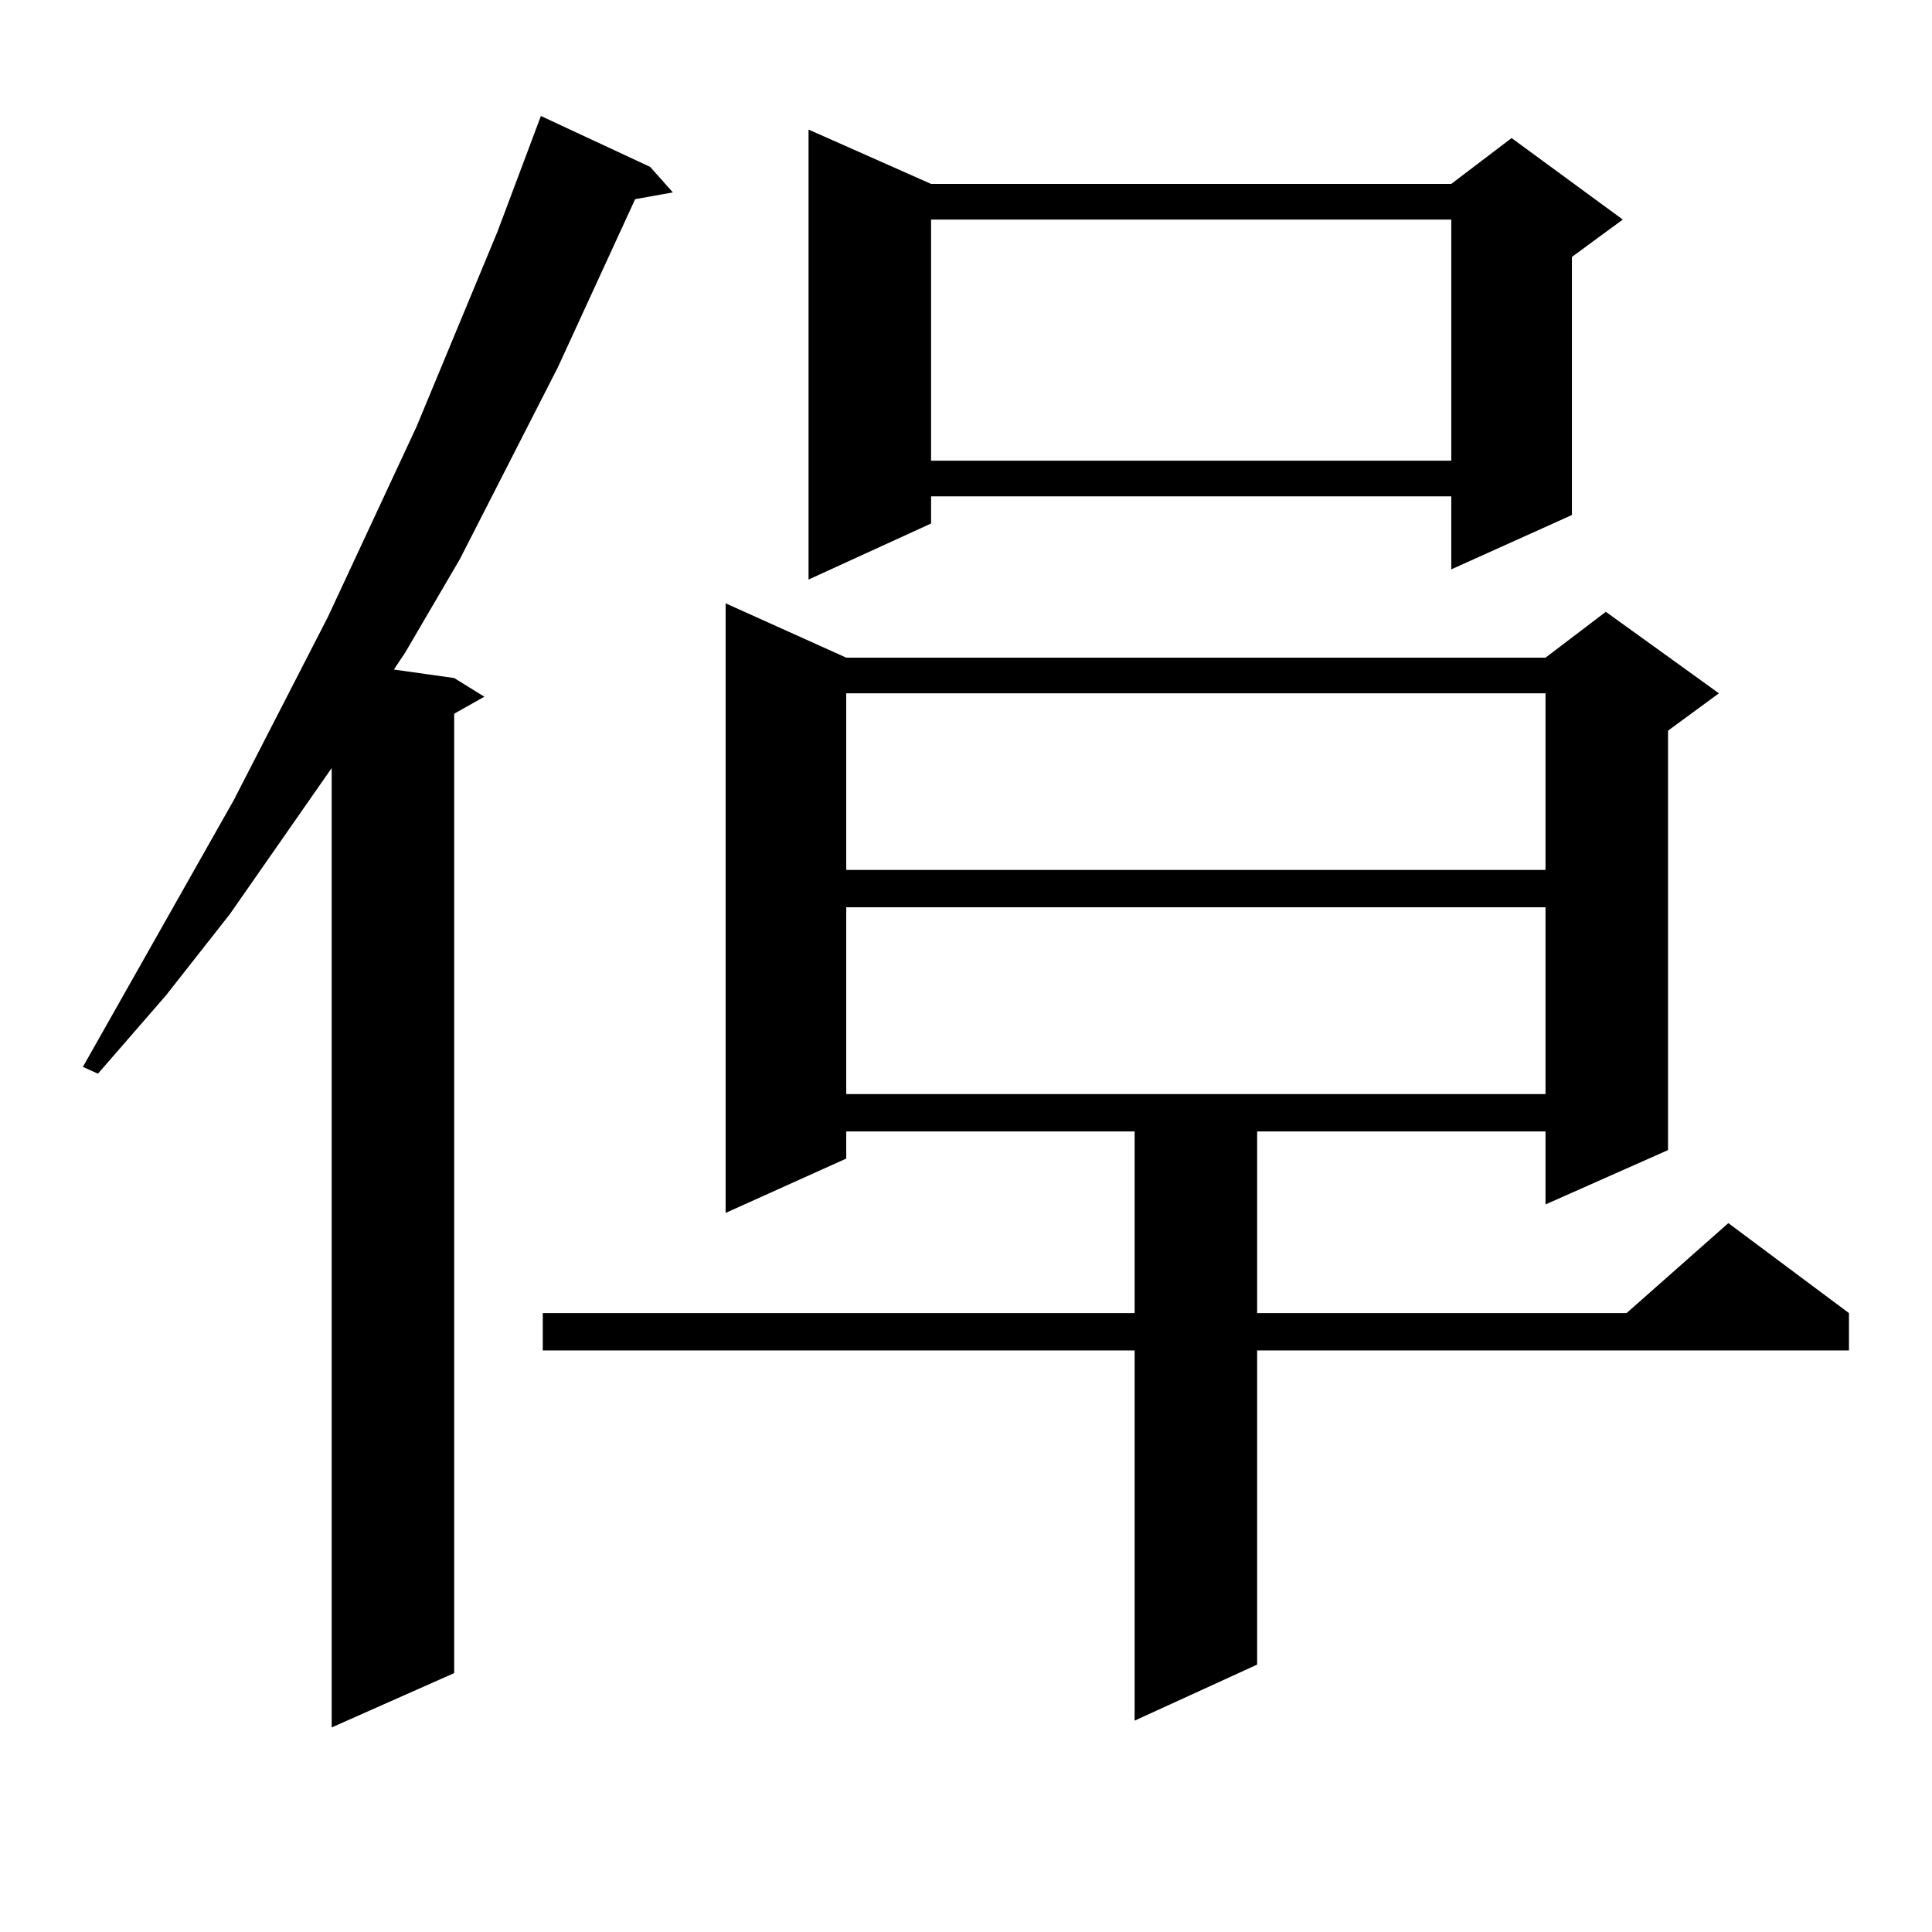 <?xml version="1.0" encoding="utf-8"?>
<!-- Generator: Adobe Illustrator 16.0.0, SVG Export Plug-In . SVG Version: 6.00 Build 0)  -->
<!DOCTYPE svg PUBLIC "-//W3C//DTD SVG 1.1//EN" "http://www.w3.org/Graphics/SVG/1.1/DTD/svg11.dtd">
<svg version="1.1" id="图层_1" xmlns="http://www.w3.org/2000/svg" xmlns:xlink="http://www.w3.org/1999/xlink" x="0px" y="0px"
	 width="1000px" height="1000px" viewBox="0 0 1000 1000" enable-background="new 0 0 1000 1000" xml:space="preserve">
<path d="M336.553,86.398l11.707,13.184l-19.512,3.516l-39.999,87.012l-50.73,99.316l-28.292,48.34l-5.854,8.789l31.219,4.395
	l15.609,9.668l-15.609,8.789v496.582l-63.413,28.125V397.531l-52.682,75.586l-33.17,42.188l-35.121,40.43l-7.805-3.516
	l78.047-137.988l48.779-94.922l45.853-98.438l41.95-101.074l22.438-59.766L336.553,86.398z M438.014,340.402h361.942l31.219-23.73
	l58.535,42.188l-26.341,19.336v217.09l-63.413,28.125v-37.793H650.691v94.043h191.215l52.682-46.582l62.438,46.582v19.336H650.691
	v162.598l-63.413,29.004V698.996H280.944V679.66h306.334v-94.043H438.014v14.063l-62.438,28.125V312.277L438.014,340.402z
	 M481.915,95.188h269.262l31.219-23.73l57.56,42.188l-26.341,19.336v133.594l-62.438,28.125v-37.793H481.915v14.063l-63.413,29.004
	V67.063L481.915,95.188z M438.014,358.859v91.406h361.942v-91.406H438.014z M438.014,469.602v96.68h361.942v-96.68H438.014z
	 M481.915,113.645v124.805h269.262V113.645H481.915z"/>
</svg>
